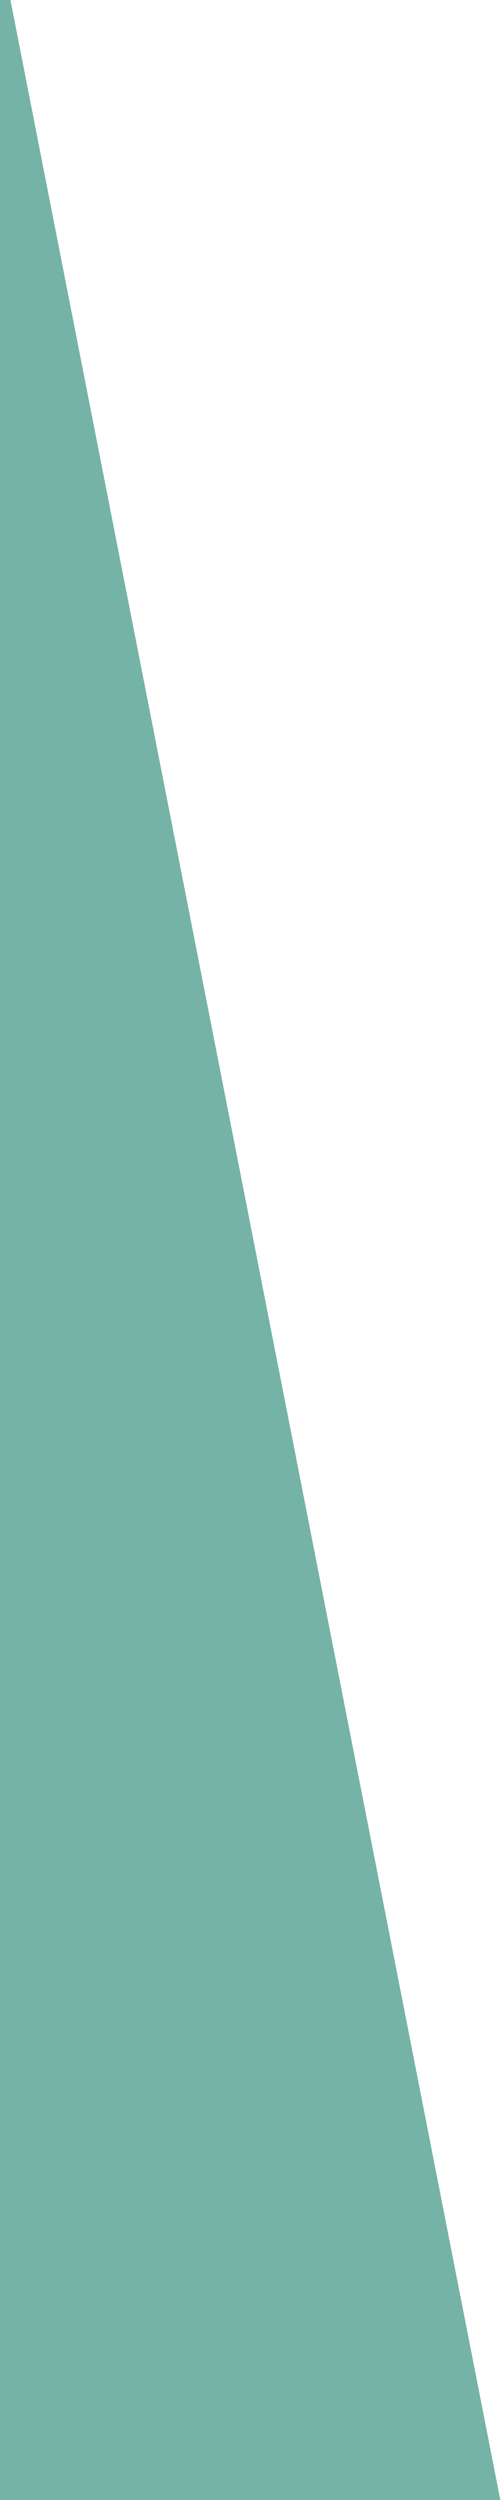 <svg width="126" height="628" viewBox="0 0 126 628" fill="none" xmlns="http://www.w3.org/2000/svg">
<path fill-rule="evenodd" clip-rule="evenodd" d="M2.624 -1.91267e-05L0 -1.52588e-05V-4.16799e-07L0 -8.46267e-06L0 0.026L6.11798e-05 628H125.835L2.624 -1.91267e-05Z" fill="#75B3A7"/>
</svg>

